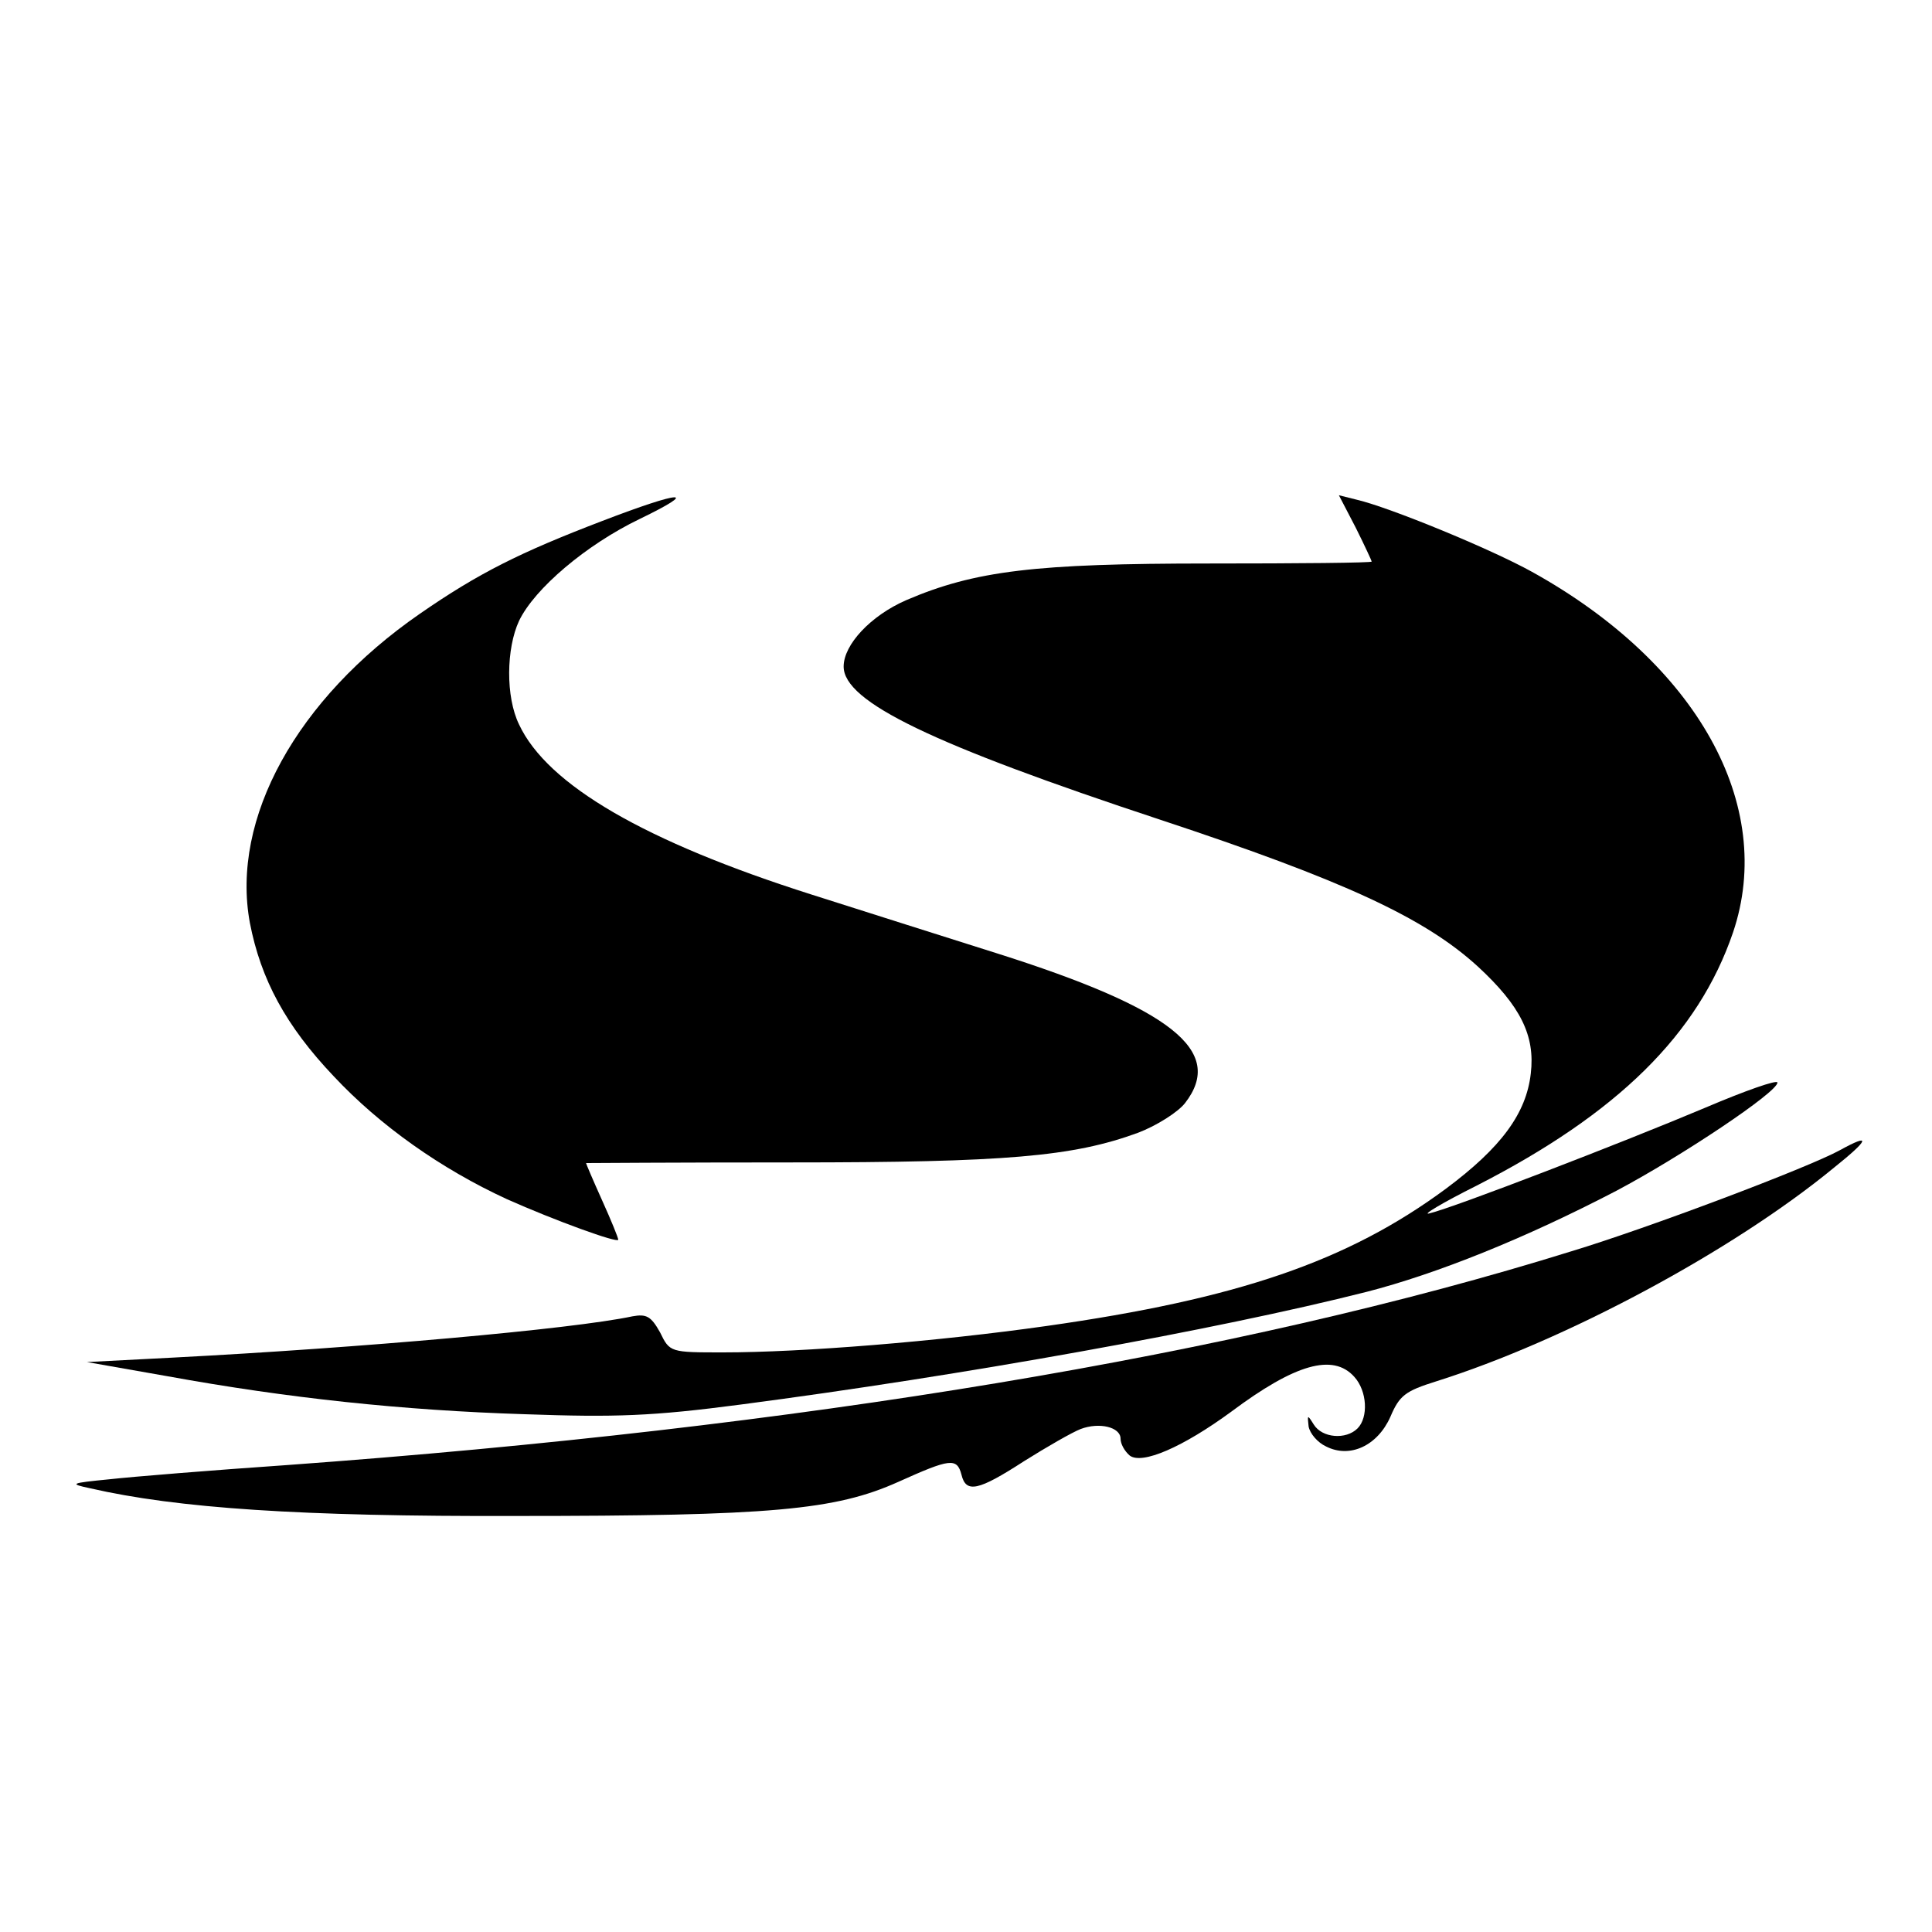 <?xml version="1.0" standalone="no"?>
<!DOCTYPE svg PUBLIC "-//W3C//DTD SVG 20010904//EN"
 "http://www.w3.org/TR/2001/REC-SVG-20010904/DTD/svg10.dtd">
<svg version="1.0" xmlns="http://www.w3.org/2000/svg"
 width="300pt" height="300pt" viewBox="0 0 300 300"
 preserveAspectRatio="xMidYMid meet">
<g transform="translate(0,300) scale(0.1,-0.1)"
fill="#000000" stroke="none">
<path d="M935 2191 c-128 -49 -192 -81 -283 -144 -191 -132 -294 -318 -264
-480 17 -88 56 -160 130 -238 72 -77 167 -144 269 -191 74 -33 173 -69 173
-63 0 3 -11 30 -25 61 -14 31 -25 57 -25 58 0 0 143 1 318 1 334 0 438 9 539
46 29 11 62 32 73 46 63 81 -21 147 -293 233 -73 23 -202 64 -287 91 -258 82
-410 170 -454 264 -21 43 -20 118 0 161 24 50 104 118 187 158 95 46 67 45
-58 -3z"/>
<path d="M2105 2181 c14 -28 25 -52 25 -53 0 -2 -114 -3 -252 -3 -270 0 -364
-11 -471 -57 -55 -24 -97 -69 -97 -103 0 -55 138 -121 492 -238 284 -94 410
-152 493 -228 66 -61 89 -107 82 -166 -7 -62 -46 -115 -132 -179 -153 -113
-324 -171 -620 -213 -169 -24 -379 -41 -502 -41 -82 0 -83 0 -98 31 -14 25
-21 29 -43 25 -94 -20 -424 -49 -712 -64 l-135 -7 125 -22 c187 -34 365 -53
555 -59 141 -5 198 -3 335 15 344 45 739 116 972 175 109 28 246 83 388 157
100 53 250 153 250 168 0 5 -51 -13 -112 -39 -128 -54 -390 -155 -428 -164
-14 -4 19 16 73 43 219 112 344 235 398 393 67 198 -56 418 -312 560 -65 36
-221 100 -272 112 l-28 7 26 -50z"/>
<path d="M2857 1214 c-49 -27 -298 -121 -417 -157 -517 -161 -1196 -274 -1995
-332 -116 -8 -239 -18 -275 -22 -61 -6 -63 -7 -30 -14 135 -31 327 -44 660
-43 398 0 497 9 595 53 80 36 91 38 98 11 7 -29 26 -25 97 21 35 22 75 45 88
50 29 11 62 3 62 -15 0 -8 6 -19 14 -26 19 -15 83 13 158 68 99 74 158 91 191
54 20 -22 22 -63 5 -80 -18 -18 -55 -15 -68 6 -10 16 -10 15 -8 -3 2 -11 14
-25 27 -31 37 -19 80 1 100 46 14 33 23 40 71 55 200 63 460 202 618 332 55
44 58 54 9 27z"/>
</g>
</svg>
